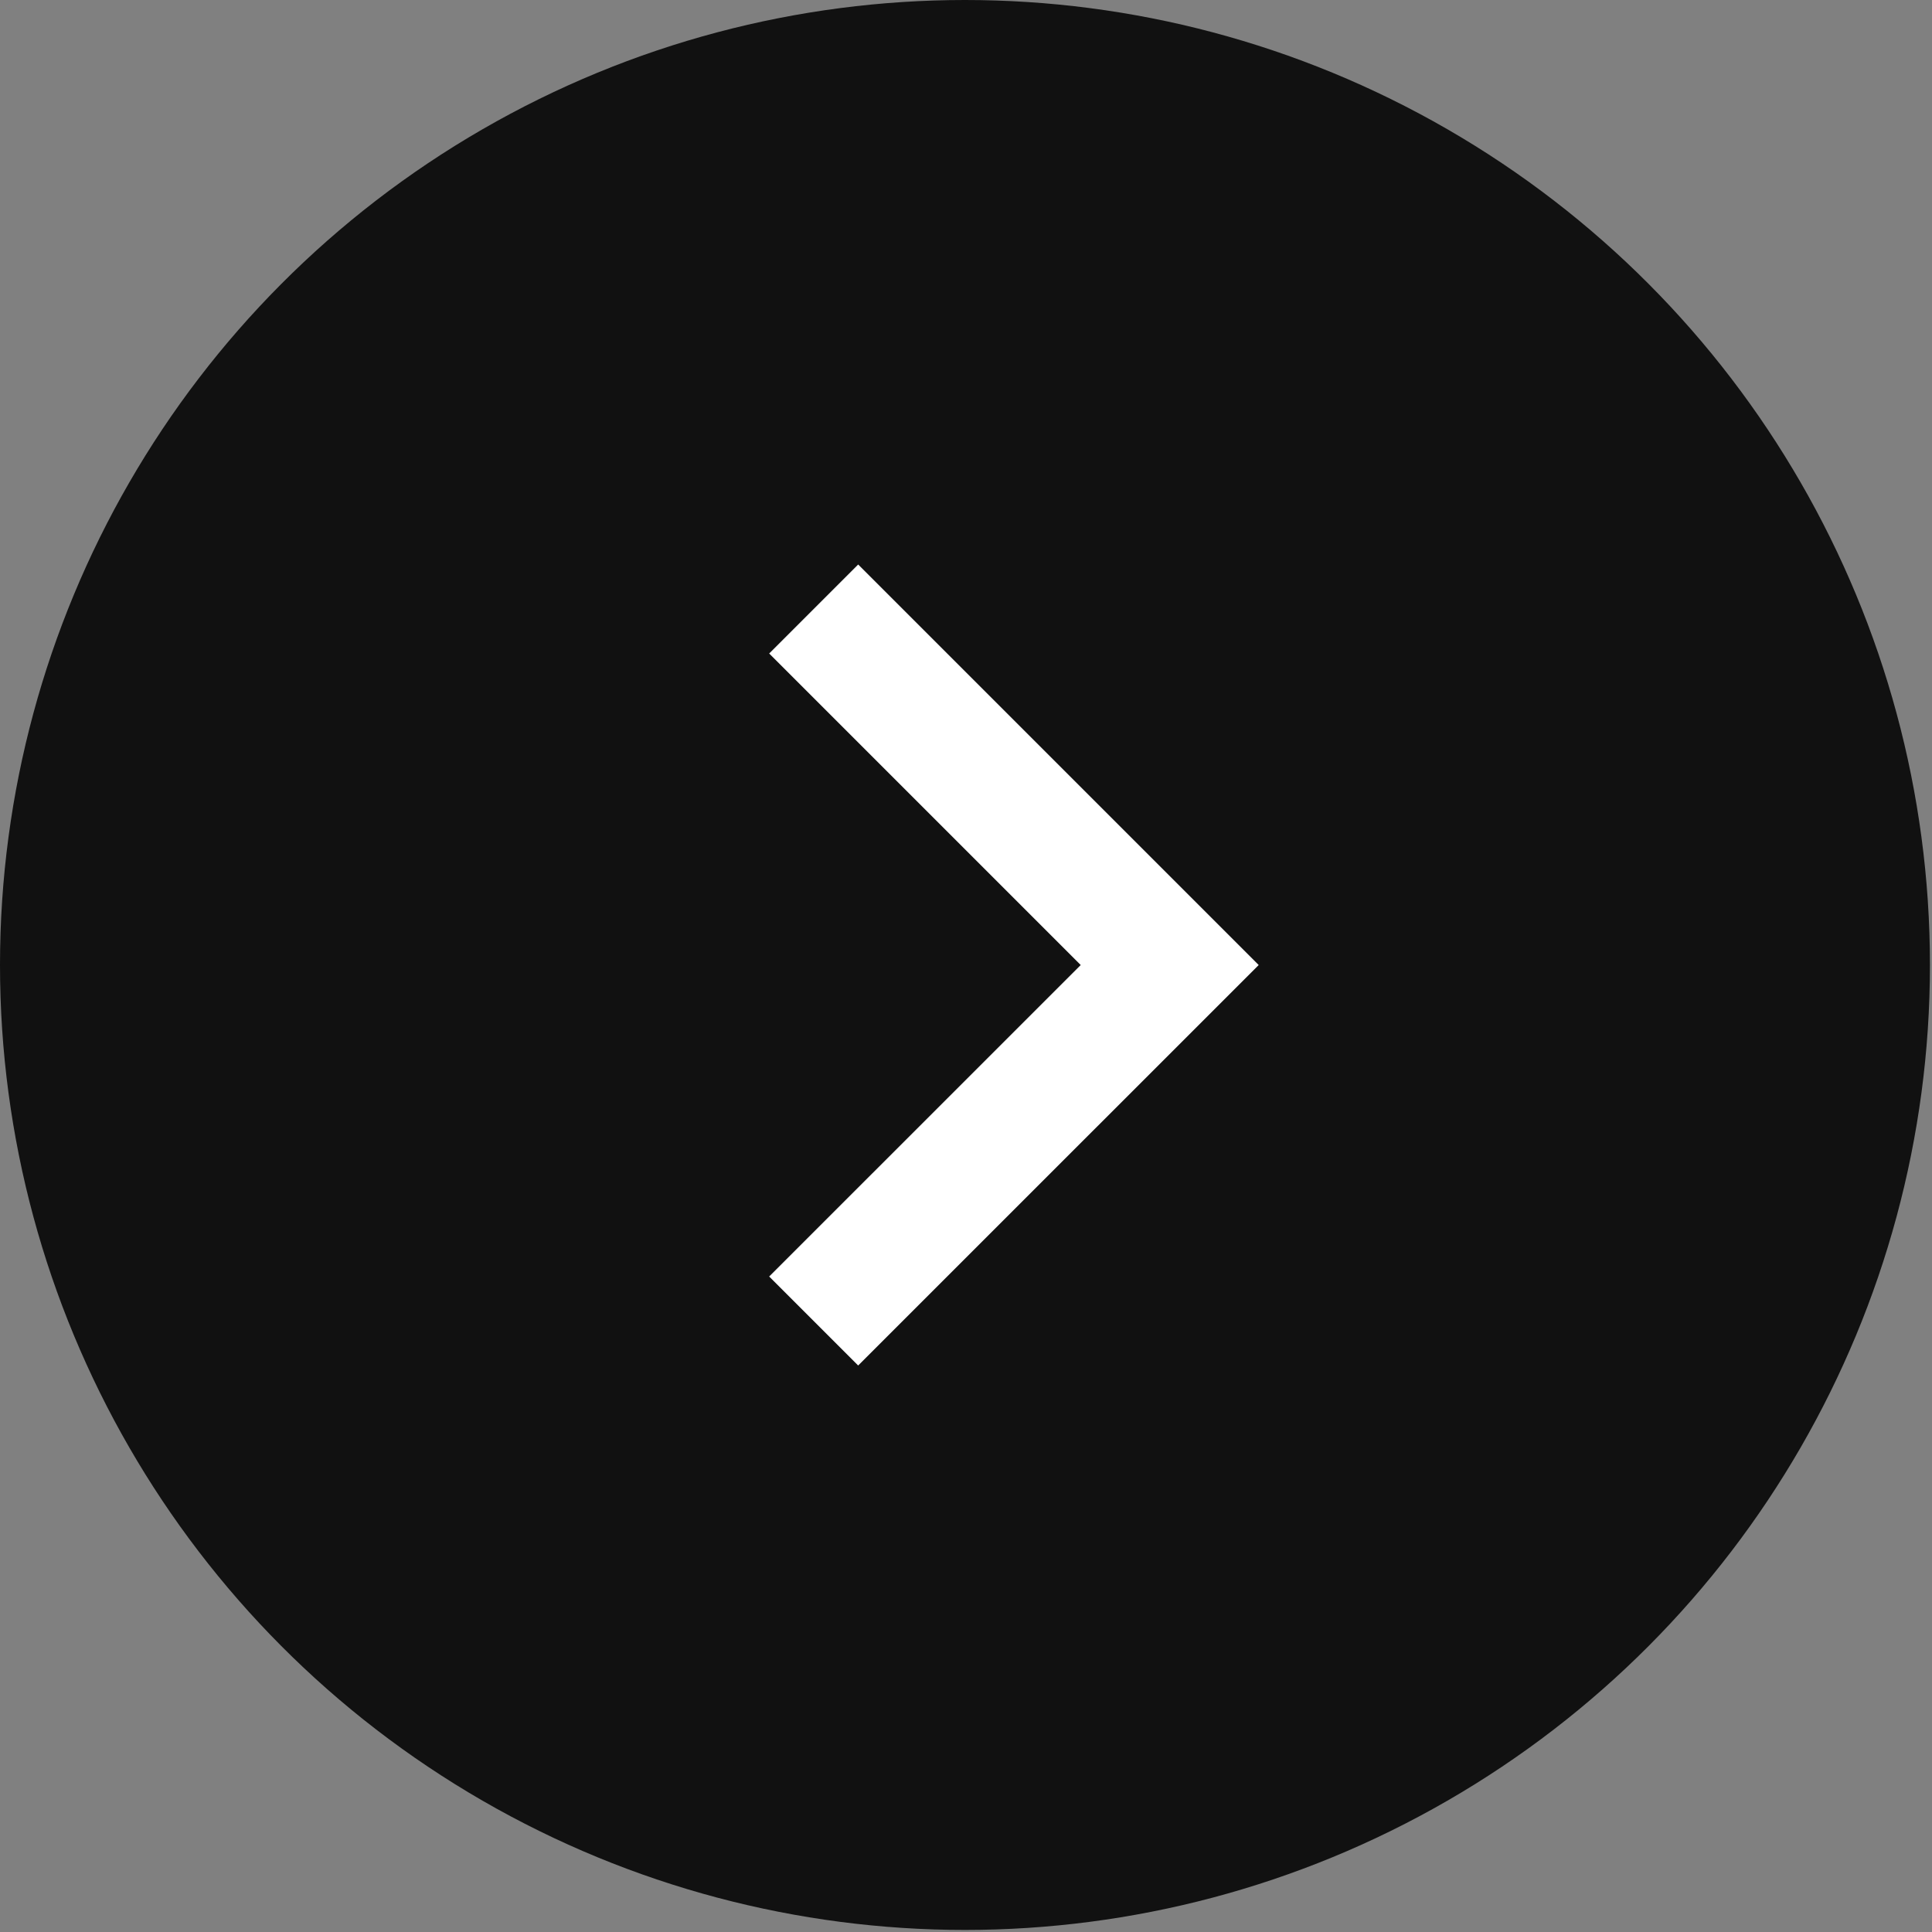 <svg width="32" height="32" viewBox="0 0 32 32" fill="none" xmlns="http://www.w3.org/2000/svg">
<rect x="0" y="0" width="32" height="32" fill="#808080" stroke="none"/>
<circle cx="15.983" cy="15.983" r="15.983" fill="#111111"/>
<g clip-path="url(#clip0_1160_4368)">
<path d="M17.9 15.984L12.74 21.143L14.214 22.617L20.848 15.984L14.214 9.35L12.74 10.824L17.9 15.984Z" fill="white"/>
</g>
<defs>
<clipPath id="clip0_1160_4368">
<rect width="14.546" height="8.727" fill="white" transform="matrix(4.37114e-08 -1 -1 -4.37114e-08 21.091 23.273)"/>
</clipPath>
</defs>
</svg>

